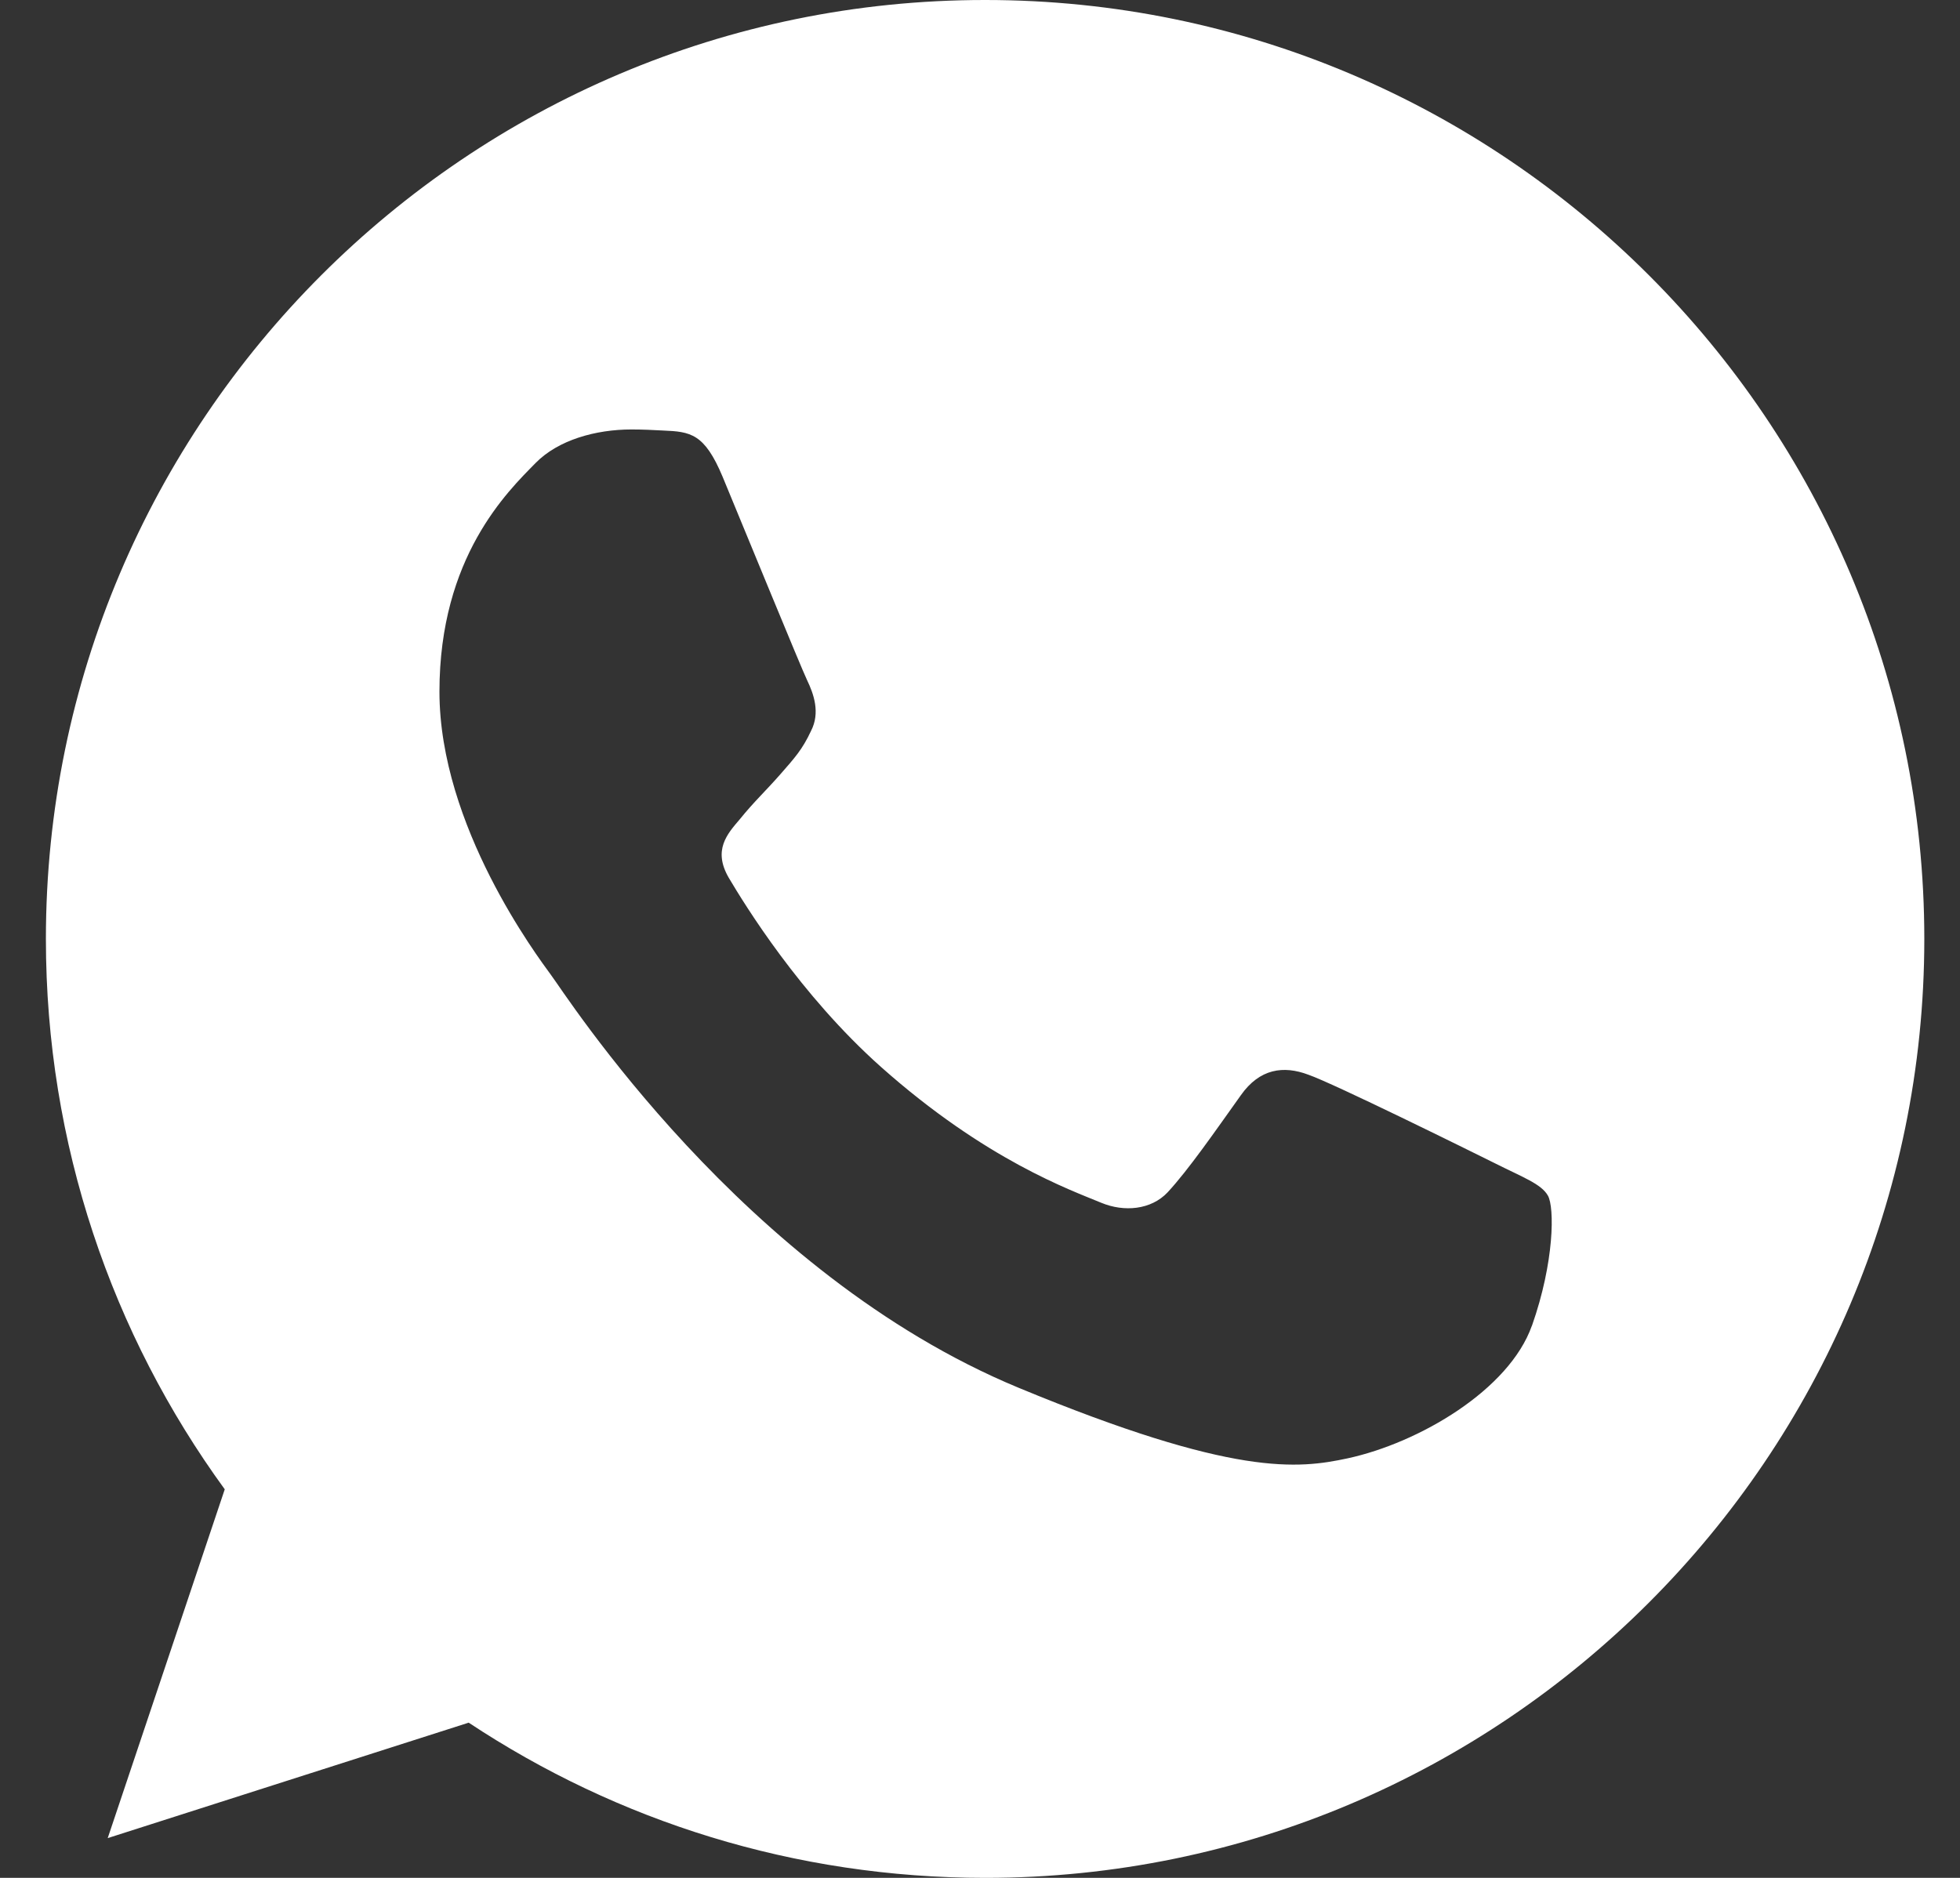 <svg width="24" height="23" viewBox="0 0 24 23" fill="none" xmlns="http://www.w3.org/2000/svg">
<rect x="0" y="0" width="24" height="23" fill="#333333" stroke="none"/>
<path d="M12.065 0H12.059C5.719 0 0.562 5.158 0.562 11.5C0.562 14.016 1.373 16.347 2.752 18.241L1.319 22.513L5.739 21.099C7.558 22.304 9.727 23 12.066 23C18.406 23 23.563 17.84 23.563 11.5C23.563 5.159 18.406 0 12.065 0ZM18.757 16.239C18.479 17.023 17.378 17.672 16.5 17.862C15.899 17.99 15.114 18.092 12.472 16.997C9.093 15.597 6.916 12.163 6.746 11.94C6.584 11.717 5.381 10.121 5.381 8.471C5.381 6.82 6.219 6.017 6.557 5.672C6.834 5.389 7.293 5.26 7.733 5.26C7.875 5.26 8.003 5.267 8.118 5.273C8.456 5.287 8.626 5.308 8.849 5.841C9.126 6.509 9.802 8.16 9.882 8.329C9.964 8.499 10.046 8.729 9.931 8.952C9.824 9.182 9.729 9.284 9.559 9.479C9.389 9.674 9.228 9.824 9.059 10.034C8.903 10.216 8.728 10.412 8.923 10.75C9.119 11.08 9.794 12.183 10.789 13.069C12.073 14.211 13.114 14.577 13.486 14.732C13.764 14.847 14.094 14.819 14.297 14.604C14.554 14.326 14.872 13.866 15.195 13.413C15.425 13.088 15.716 13.048 16.021 13.163C16.331 13.271 17.974 14.083 18.312 14.251C18.65 14.421 18.873 14.501 18.954 14.644C19.035 14.786 19.035 15.454 18.758 16.239H18.757Z" fill="white"/>
</svg>
